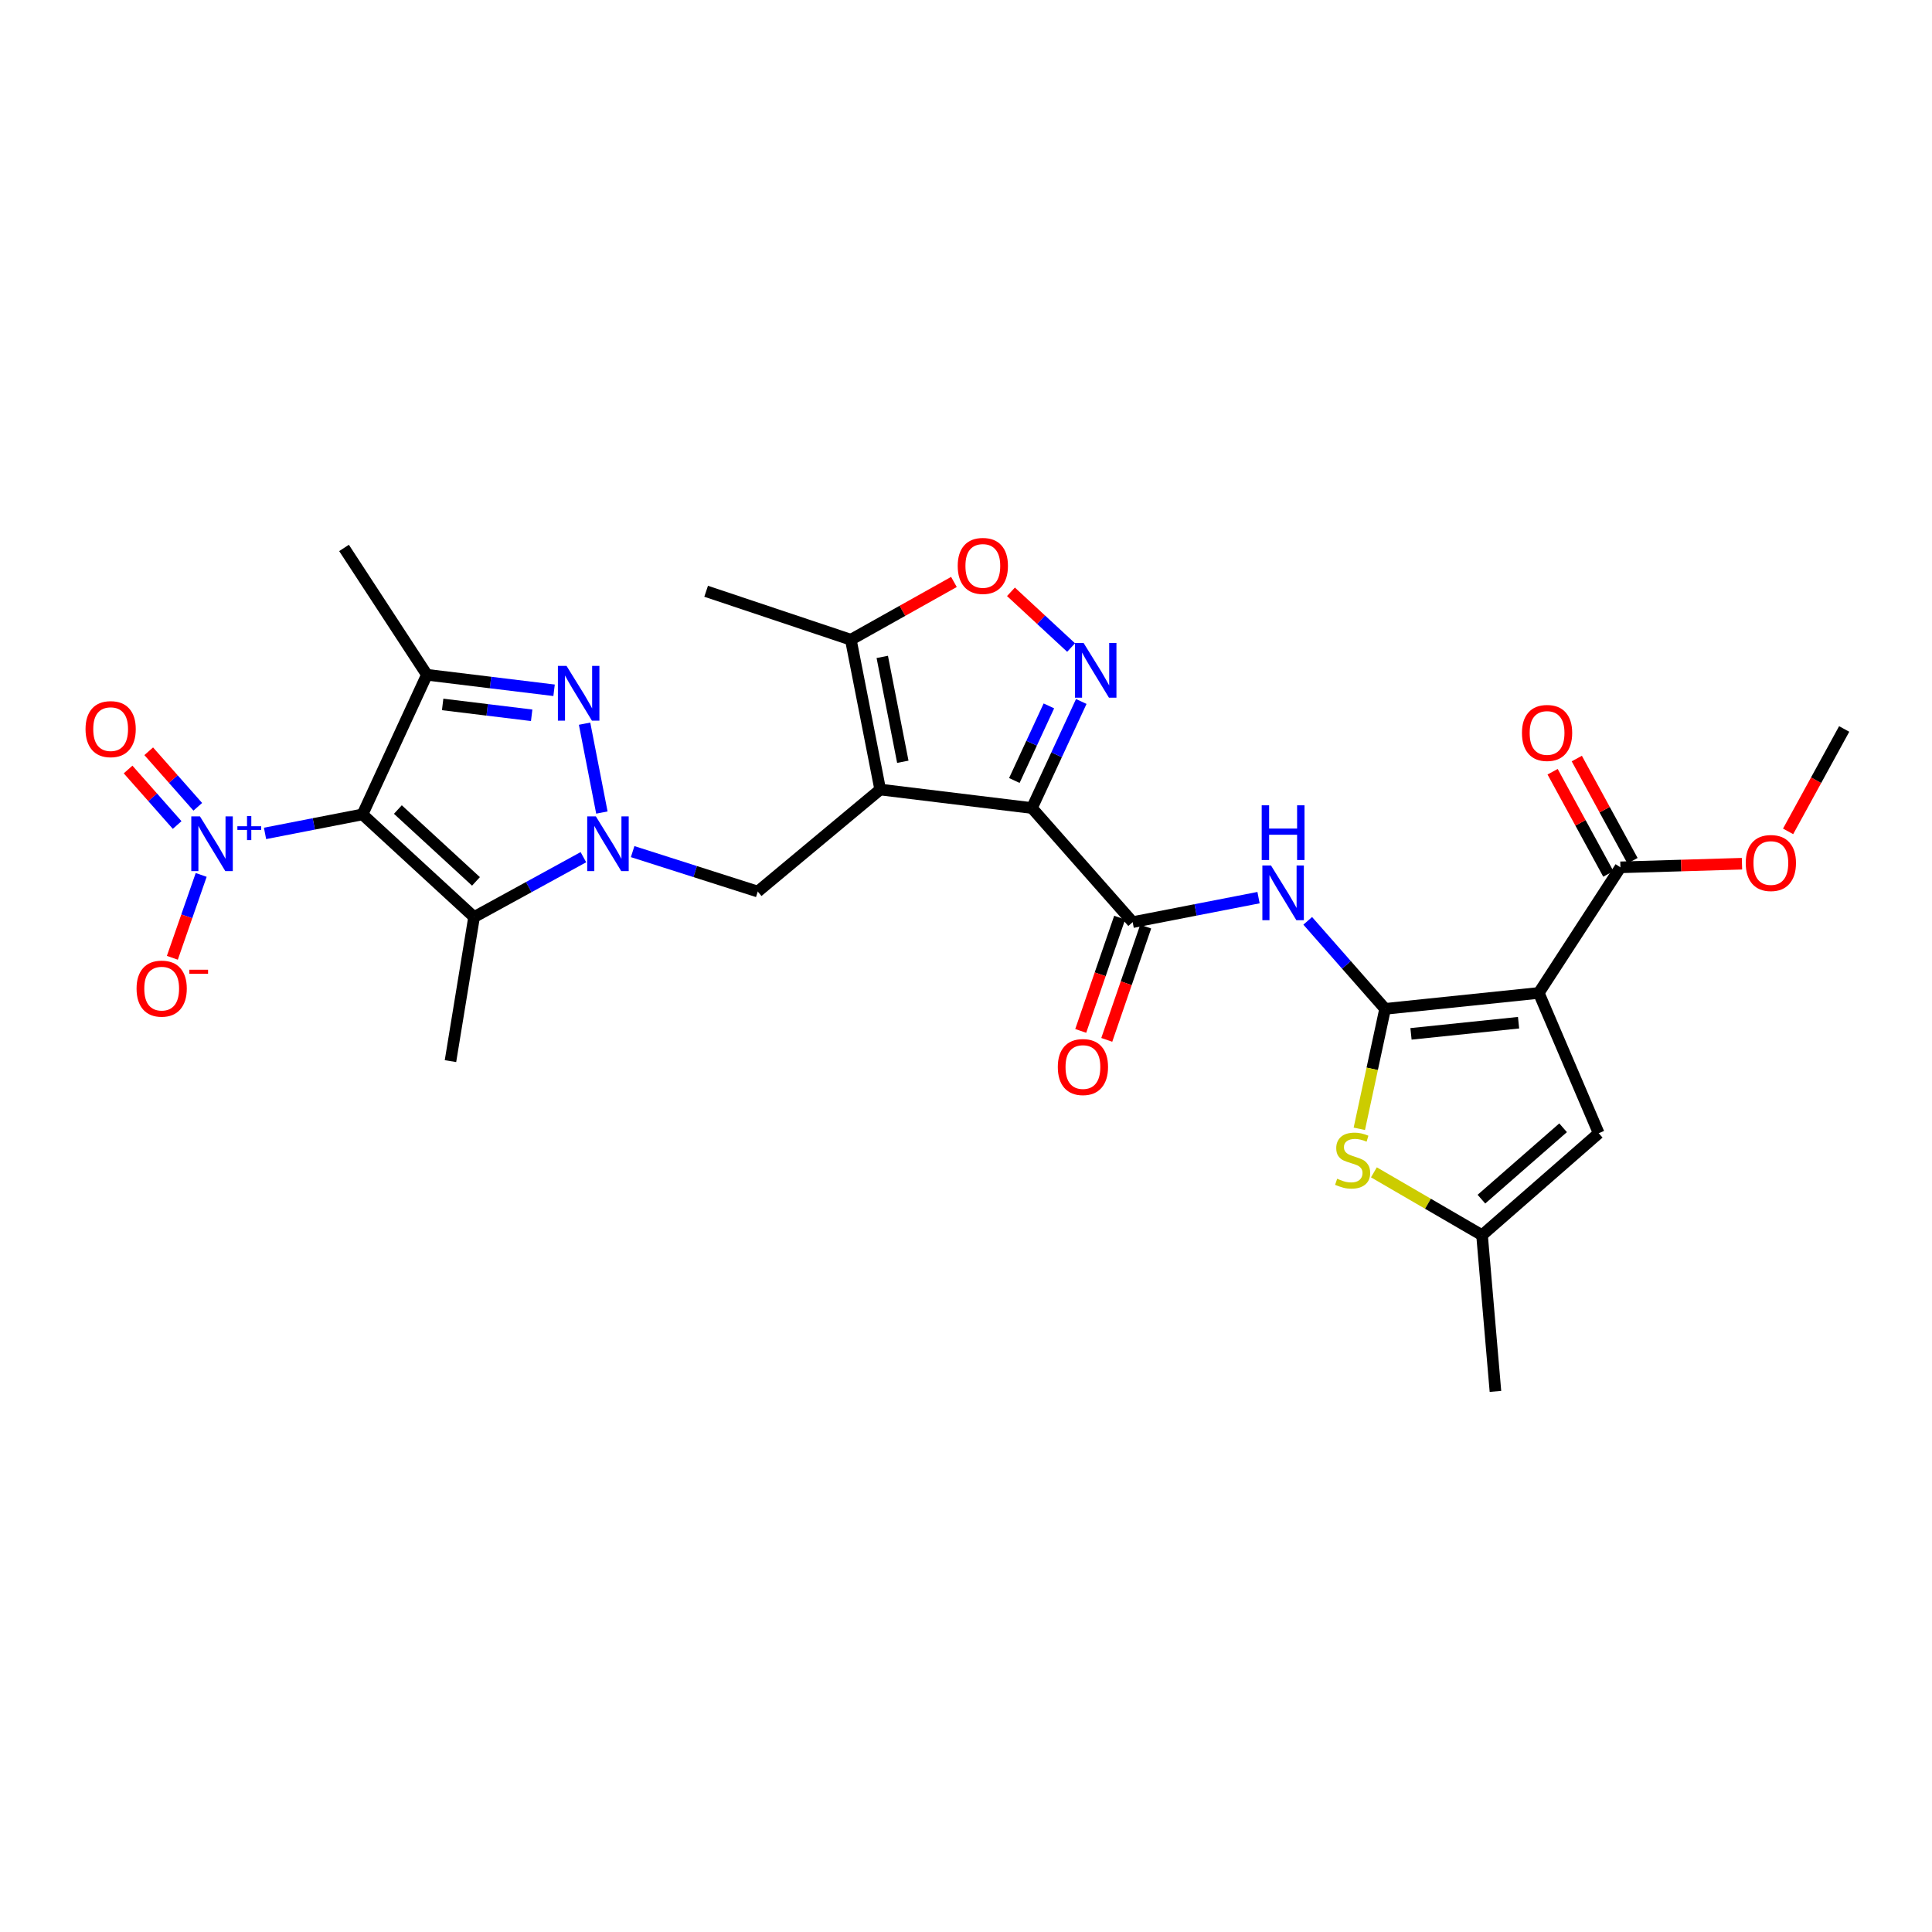 <?xml version='1.0' encoding='iso-8859-1'?>
<svg version='1.1' baseProfile='full'
              xmlns='http://www.w3.org/2000/svg'
                      xmlns:rdkit='http://www.rdkit.org/xml'
                      xmlns:xlink='http://www.w3.org/1999/xlink'
                  xml:space='preserve'
width='1000px' height='1000px' viewBox='0 0 1000 1000'>
<!-- END OF HEADER -->
<rect style='opacity:1.0;fill:#FFFFFF;stroke:none' width='1000' height='1000' x='0' y='0'> </rect>
<path class='bond-6' d='M 187.626,421.535 L 245.38,474.666' style='fill:none;fill-rule:evenodd;stroke:#000000;stroke-width:6px;stroke-linecap:butt;stroke-linejoin:miter;stroke-opacity:1' />
<path class='bond-6' d='M 205.938,419.016 L 246.366,456.207' style='fill:none;fill-rule:evenodd;stroke:#000000;stroke-width:6px;stroke-linecap:butt;stroke-linejoin:miter;stroke-opacity:1' />
<path class='bond-7' d='M 187.626,421.535 L 220.969,349.259' style='fill:none;fill-rule:evenodd;stroke:#000000;stroke-width:6px;stroke-linecap:butt;stroke-linejoin:miter;stroke-opacity:1' />
<path class='bond-9' d='M 187.626,421.535 L 162.403,426.452' style='fill:none;fill-rule:evenodd;stroke:#000000;stroke-width:6px;stroke-linecap:butt;stroke-linejoin:miter;stroke-opacity:1' />
<path class='bond-9' d='M 162.403,426.452 L 137.18,431.368' style='fill:none;fill-rule:evenodd;stroke:#0000FF;stroke-width:6px;stroke-linecap:butt;stroke-linejoin:miter;stroke-opacity:1' />
<path class='bond-0' d='M 455.589,408.661 L 392.221,461.466' style='fill:none;fill-rule:evenodd;stroke:#000000;stroke-width:6px;stroke-linecap:butt;stroke-linejoin:miter;stroke-opacity:1' />
<path class='bond-1' d='M 455.589,408.661 L 534.128,418.241' style='fill:none;fill-rule:evenodd;stroke:#000000;stroke-width:6px;stroke-linecap:butt;stroke-linejoin:miter;stroke-opacity:1' />
<path class='bond-15' d='M 455.589,408.661 L 440.394,331.119' style='fill:none;fill-rule:evenodd;stroke:#000000;stroke-width:6px;stroke-linecap:butt;stroke-linejoin:miter;stroke-opacity:1' />
<path class='bond-15' d='M 467.296,394.289 L 456.66,340.009' style='fill:none;fill-rule:evenodd;stroke:#000000;stroke-width:6px;stroke-linecap:butt;stroke-linejoin:miter;stroke-opacity:1' />
<path class='bond-8' d='M 534.128,418.241 L 546.897,390.664' style='fill:none;fill-rule:evenodd;stroke:#000000;stroke-width:6px;stroke-linecap:butt;stroke-linejoin:miter;stroke-opacity:1' />
<path class='bond-8' d='M 546.897,390.664 L 559.665,363.087' style='fill:none;fill-rule:evenodd;stroke:#0000FF;stroke-width:6px;stroke-linecap:butt;stroke-linejoin:miter;stroke-opacity:1' />
<path class='bond-8' d='M 525.025,403.98 L 533.963,384.676' style='fill:none;fill-rule:evenodd;stroke:#000000;stroke-width:6px;stroke-linecap:butt;stroke-linejoin:miter;stroke-opacity:1' />
<path class='bond-8' d='M 533.963,384.676 L 542.901,365.372' style='fill:none;fill-rule:evenodd;stroke:#0000FF;stroke-width:6px;stroke-linecap:butt;stroke-linejoin:miter;stroke-opacity:1' />
<path class='bond-10' d='M 534.128,418.241 L 586.269,477.302' style='fill:none;fill-rule:evenodd;stroke:#000000;stroke-width:6px;stroke-linecap:butt;stroke-linejoin:miter;stroke-opacity:1' />
<path class='bond-2' d='M 301.964,443.678 L 273.672,459.172' style='fill:none;fill-rule:evenodd;stroke:#0000FF;stroke-width:6px;stroke-linecap:butt;stroke-linejoin:miter;stroke-opacity:1' />
<path class='bond-2' d='M 273.672,459.172 L 245.38,474.666' style='fill:none;fill-rule:evenodd;stroke:#000000;stroke-width:6px;stroke-linecap:butt;stroke-linejoin:miter;stroke-opacity:1' />
<path class='bond-12' d='M 327.454,440.792 L 359.837,451.129' style='fill:none;fill-rule:evenodd;stroke:#0000FF;stroke-width:6px;stroke-linecap:butt;stroke-linejoin:miter;stroke-opacity:1' />
<path class='bond-12' d='M 359.837,451.129 L 392.221,461.466' style='fill:none;fill-rule:evenodd;stroke:#000000;stroke-width:6px;stroke-linecap:butt;stroke-linejoin:miter;stroke-opacity:1' />
<path class='bond-29' d='M 311.534,420.571 L 302.573,374.572' style='fill:none;fill-rule:evenodd;stroke:#0000FF;stroke-width:6px;stroke-linecap:butt;stroke-linejoin:miter;stroke-opacity:1' />
<path class='bond-3' d='M 716.932,522.182 L 696.903,499.404' style='fill:none;fill-rule:evenodd;stroke:#000000;stroke-width:6px;stroke-linecap:butt;stroke-linejoin:miter;stroke-opacity:1' />
<path class='bond-3' d='M 696.903,499.404 L 676.874,476.626' style='fill:none;fill-rule:evenodd;stroke:#0000FF;stroke-width:6px;stroke-linecap:butt;stroke-linejoin:miter;stroke-opacity:1' />
<path class='bond-4' d='M 716.932,522.182 L 796.469,513.939' style='fill:none;fill-rule:evenodd;stroke:#000000;stroke-width:6px;stroke-linecap:butt;stroke-linejoin:miter;stroke-opacity:1' />
<path class='bond-4' d='M 730.332,535.122 L 786.008,529.352' style='fill:none;fill-rule:evenodd;stroke:#000000;stroke-width:6px;stroke-linecap:butt;stroke-linejoin:miter;stroke-opacity:1' />
<path class='bond-13' d='M 716.932,522.182 L 710.256,553.229' style='fill:none;fill-rule:evenodd;stroke:#000000;stroke-width:6px;stroke-linecap:butt;stroke-linejoin:miter;stroke-opacity:1' />
<path class='bond-13' d='M 710.256,553.229 L 703.581,584.276' style='fill:none;fill-rule:evenodd;stroke:#CCCC00;stroke-width:6px;stroke-linecap:butt;stroke-linejoin:miter;stroke-opacity:1' />
<path class='bond-16' d='M 796.469,513.939 L 827.492,586.548' style='fill:none;fill-rule:evenodd;stroke:#000000;stroke-width:6px;stroke-linecap:butt;stroke-linejoin:miter;stroke-opacity:1' />
<path class='bond-17' d='M 796.469,513.939 L 838.728,448.932' style='fill:none;fill-rule:evenodd;stroke:#000000;stroke-width:6px;stroke-linecap:butt;stroke-linejoin:miter;stroke-opacity:1' />
<path class='bond-5' d='M 286.79,357.289 L 253.879,353.274' style='fill:none;fill-rule:evenodd;stroke:#0000FF;stroke-width:6px;stroke-linecap:butt;stroke-linejoin:miter;stroke-opacity:1' />
<path class='bond-5' d='M 253.879,353.274 L 220.969,349.259' style='fill:none;fill-rule:evenodd;stroke:#000000;stroke-width:6px;stroke-linecap:butt;stroke-linejoin:miter;stroke-opacity:1' />
<path class='bond-5' d='M 275.191,370.232 L 252.154,367.422' style='fill:none;fill-rule:evenodd;stroke:#0000FF;stroke-width:6px;stroke-linecap:butt;stroke-linejoin:miter;stroke-opacity:1' />
<path class='bond-5' d='M 252.154,367.422 L 229.116,364.611' style='fill:none;fill-rule:evenodd;stroke:#000000;stroke-width:6px;stroke-linecap:butt;stroke-linejoin:miter;stroke-opacity:1' />
<path class='bond-23' d='M 245.38,474.666 L 233.163,549.238' style='fill:none;fill-rule:evenodd;stroke:#000000;stroke-width:6px;stroke-linecap:butt;stroke-linejoin:miter;stroke-opacity:1' />
<path class='bond-24' d='M 220.969,349.259 L 178.069,283.611' style='fill:none;fill-rule:evenodd;stroke:#000000;stroke-width:6px;stroke-linecap:butt;stroke-linejoin:miter;stroke-opacity:1' />
<path class='bond-30' d='M 554.4,335.167 L 538.834,320.745' style='fill:none;fill-rule:evenodd;stroke:#0000FF;stroke-width:6px;stroke-linecap:butt;stroke-linejoin:miter;stroke-opacity:1' />
<path class='bond-30' d='M 538.834,320.745 L 523.268,306.323' style='fill:none;fill-rule:evenodd;stroke:#FF0000;stroke-width:6px;stroke-linecap:butt;stroke-linejoin:miter;stroke-opacity:1' />
<path class='bond-19' d='M 104.135,452.857 L 96.672,474.304' style='fill:none;fill-rule:evenodd;stroke:#0000FF;stroke-width:6px;stroke-linecap:butt;stroke-linejoin:miter;stroke-opacity:1' />
<path class='bond-19' d='M 96.672,474.304 L 89.209,495.751' style='fill:none;fill-rule:evenodd;stroke:#FF0000;stroke-width:6px;stroke-linecap:butt;stroke-linejoin:miter;stroke-opacity:1' />
<path class='bond-20' d='M 102.371,417.597 L 89.674,403.226' style='fill:none;fill-rule:evenodd;stroke:#0000FF;stroke-width:6px;stroke-linecap:butt;stroke-linejoin:miter;stroke-opacity:1' />
<path class='bond-20' d='M 89.674,403.226 L 76.978,388.856' style='fill:none;fill-rule:evenodd;stroke:#FF0000;stroke-width:6px;stroke-linecap:butt;stroke-linejoin:miter;stroke-opacity:1' />
<path class='bond-20' d='M 91.69,427.033 L 78.993,412.663' style='fill:none;fill-rule:evenodd;stroke:#0000FF;stroke-width:6px;stroke-linecap:butt;stroke-linejoin:miter;stroke-opacity:1' />
<path class='bond-20' d='M 78.993,412.663 L 66.297,398.293' style='fill:none;fill-rule:evenodd;stroke:#FF0000;stroke-width:6px;stroke-linecap:butt;stroke-linejoin:miter;stroke-opacity:1' />
<path class='bond-11' d='M 586.269,477.302 L 618.84,470.96' style='fill:none;fill-rule:evenodd;stroke:#000000;stroke-width:6px;stroke-linecap:butt;stroke-linejoin:miter;stroke-opacity:1' />
<path class='bond-11' d='M 618.84,470.96 L 651.412,464.617' style='fill:none;fill-rule:evenodd;stroke:#0000FF;stroke-width:6px;stroke-linecap:butt;stroke-linejoin:miter;stroke-opacity:1' />
<path class='bond-21' d='M 579.529,474.986 L 569.456,504.292' style='fill:none;fill-rule:evenodd;stroke:#000000;stroke-width:6px;stroke-linecap:butt;stroke-linejoin:miter;stroke-opacity:1' />
<path class='bond-21' d='M 569.456,504.292 L 559.383,533.598' style='fill:none;fill-rule:evenodd;stroke:#FF0000;stroke-width:6px;stroke-linecap:butt;stroke-linejoin:miter;stroke-opacity:1' />
<path class='bond-21' d='M 593.008,479.619 L 582.934,508.925' style='fill:none;fill-rule:evenodd;stroke:#000000;stroke-width:6px;stroke-linecap:butt;stroke-linejoin:miter;stroke-opacity:1' />
<path class='bond-21' d='M 582.934,508.925 L 572.861,538.231' style='fill:none;fill-rule:evenodd;stroke:#FF0000;stroke-width:6px;stroke-linecap:butt;stroke-linejoin:miter;stroke-opacity:1' />
<path class='bond-18' d='M 711.131,606.8 L 739.116,623.065' style='fill:none;fill-rule:evenodd;stroke:#CCCC00;stroke-width:6px;stroke-linecap:butt;stroke-linejoin:miter;stroke-opacity:1' />
<path class='bond-18' d='M 739.116,623.065 L 767.101,639.33' style='fill:none;fill-rule:evenodd;stroke:#000000;stroke-width:6px;stroke-linecap:butt;stroke-linejoin:miter;stroke-opacity:1' />
<path class='bond-14' d='M 493.753,301.217 L 467.074,316.168' style='fill:none;fill-rule:evenodd;stroke:#FF0000;stroke-width:6px;stroke-linecap:butt;stroke-linejoin:miter;stroke-opacity:1' />
<path class='bond-14' d='M 467.074,316.168 L 440.394,331.119' style='fill:none;fill-rule:evenodd;stroke:#000000;stroke-width:6px;stroke-linecap:butt;stroke-linejoin:miter;stroke-opacity:1' />
<path class='bond-26' d='M 440.394,331.119 L 365.497,306.035' style='fill:none;fill-rule:evenodd;stroke:#000000;stroke-width:6px;stroke-linecap:butt;stroke-linejoin:miter;stroke-opacity:1' />
<path class='bond-31' d='M 827.492,586.548 L 767.101,639.33' style='fill:none;fill-rule:evenodd;stroke:#000000;stroke-width:6px;stroke-linecap:butt;stroke-linejoin:miter;stroke-opacity:1' />
<path class='bond-31' d='M 809.054,583.734 L 766.781,620.681' style='fill:none;fill-rule:evenodd;stroke:#000000;stroke-width:6px;stroke-linecap:butt;stroke-linejoin:miter;stroke-opacity:1' />
<path class='bond-22' d='M 844.985,445.521 L 830.565,419.072' style='fill:none;fill-rule:evenodd;stroke:#000000;stroke-width:6px;stroke-linecap:butt;stroke-linejoin:miter;stroke-opacity:1' />
<path class='bond-22' d='M 830.565,419.072 L 816.146,392.624' style='fill:none;fill-rule:evenodd;stroke:#FF0000;stroke-width:6px;stroke-linecap:butt;stroke-linejoin:miter;stroke-opacity:1' />
<path class='bond-22' d='M 832.471,452.343 L 818.052,425.895' style='fill:none;fill-rule:evenodd;stroke:#000000;stroke-width:6px;stroke-linecap:butt;stroke-linejoin:miter;stroke-opacity:1' />
<path class='bond-22' d='M 818.052,425.895 L 803.632,399.447' style='fill:none;fill-rule:evenodd;stroke:#FF0000;stroke-width:6px;stroke-linecap:butt;stroke-linejoin:miter;stroke-opacity:1' />
<path class='bond-25' d='M 838.728,448.932 L 870.187,447.995' style='fill:none;fill-rule:evenodd;stroke:#000000;stroke-width:6px;stroke-linecap:butt;stroke-linejoin:miter;stroke-opacity:1' />
<path class='bond-25' d='M 870.187,447.995 L 901.647,447.057' style='fill:none;fill-rule:evenodd;stroke:#FF0000;stroke-width:6px;stroke-linecap:butt;stroke-linejoin:miter;stroke-opacity:1' />
<path class='bond-27' d='M 767.101,639.33 L 774.037,720.181' style='fill:none;fill-rule:evenodd;stroke:#000000;stroke-width:6px;stroke-linecap:butt;stroke-linejoin:miter;stroke-opacity:1' />
<path class='bond-28' d='M 925.518,430.317 L 940.032,403.815' style='fill:none;fill-rule:evenodd;stroke:#FF0000;stroke-width:6px;stroke-linecap:butt;stroke-linejoin:miter;stroke-opacity:1' />
<path class='bond-28' d='M 940.032,403.815 L 954.545,377.313' style='fill:none;fill-rule:evenodd;stroke:#000000;stroke-width:6px;stroke-linecap:butt;stroke-linejoin:miter;stroke-opacity:1' />
<path  class='atom-3' d='M 308.419 422.554
L 317.699 437.554
Q 318.619 439.034, 320.099 441.714
Q 321.579 444.394, 321.659 444.554
L 321.659 422.554
L 325.419 422.554
L 325.419 450.874
L 321.539 450.874
L 311.579 434.474
Q 310.419 432.554, 309.179 430.354
Q 307.979 428.154, 307.619 427.474
L 307.619 450.874
L 303.939 450.874
L 303.939 422.554
L 308.419 422.554
' fill='#0000FF'/>
<path  class='atom-6' d='M 293.248 344.68
L 302.528 359.68
Q 303.448 361.16, 304.928 363.84
Q 306.408 366.52, 306.488 366.68
L 306.488 344.68
L 310.248 344.68
L 310.248 373
L 306.368 373
L 296.408 356.6
Q 295.248 354.68, 294.008 352.48
Q 292.808 350.28, 292.448 349.6
L 292.448 373
L 288.768 373
L 288.768 344.68
L 293.248 344.68
' fill='#0000FF'/>
<path  class='atom-9' d='M 560.871 332.803
L 570.151 347.803
Q 571.071 349.283, 572.551 351.963
Q 574.031 354.643, 574.111 354.803
L 574.111 332.803
L 577.871 332.803
L 577.871 361.123
L 573.991 361.123
L 564.031 344.723
Q 562.871 342.803, 561.631 340.603
Q 560.431 338.403, 560.071 337.723
L 560.071 361.123
L 556.391 361.123
L 556.391 332.803
L 560.871 332.803
' fill='#0000FF'/>
<path  class='atom-10' d='M 103.492 422.554
L 112.772 437.554
Q 113.692 439.034, 115.172 441.714
Q 116.652 444.394, 116.732 444.554
L 116.732 422.554
L 120.492 422.554
L 120.492 450.874
L 116.612 450.874
L 106.652 434.474
Q 105.492 432.554, 104.252 430.354
Q 103.052 428.154, 102.692 427.474
L 102.692 450.874
L 99.012 450.874
L 99.012 422.554
L 103.492 422.554
' fill='#0000FF'/>
<path  class='atom-10' d='M 122.868 427.659
L 127.857 427.659
L 127.857 422.405
L 130.075 422.405
L 130.075 427.659
L 135.196 427.659
L 135.196 429.56
L 130.075 429.56
L 130.075 434.84
L 127.857 434.84
L 127.857 429.56
L 122.868 429.56
L 122.868 427.659
' fill='#0000FF'/>
<path  class='atom-12' d='M 657.875 447.979
L 667.155 462.979
Q 668.075 464.459, 669.555 467.139
Q 671.035 469.819, 671.115 469.979
L 671.115 447.979
L 674.875 447.979
L 674.875 476.299
L 670.995 476.299
L 661.035 459.899
Q 659.875 457.979, 658.635 455.779
Q 657.435 453.579, 657.075 452.899
L 657.075 476.299
L 653.395 476.299
L 653.395 447.979
L 657.875 447.979
' fill='#0000FF'/>
<path  class='atom-12' d='M 653.055 416.827
L 656.895 416.827
L 656.895 428.867
L 671.375 428.867
L 671.375 416.827
L 675.215 416.827
L 675.215 445.147
L 671.375 445.147
L 671.375 432.067
L 656.895 432.067
L 656.895 445.147
L 653.055 445.147
L 653.055 416.827
' fill='#0000FF'/>
<path  class='atom-14' d='M 692.114 610.116
Q 692.434 610.236, 693.754 610.796
Q 695.074 611.356, 696.514 611.716
Q 697.994 612.036, 699.434 612.036
Q 702.114 612.036, 703.674 610.756
Q 705.234 609.436, 705.234 607.156
Q 705.234 605.596, 704.434 604.636
Q 703.674 603.676, 702.474 603.156
Q 701.274 602.636, 699.274 602.036
Q 696.754 601.276, 695.234 600.556
Q 693.754 599.836, 692.674 598.316
Q 691.634 596.796, 691.634 594.236
Q 691.634 590.676, 694.034 588.476
Q 696.474 586.276, 701.274 586.276
Q 704.554 586.276, 708.274 587.836
L 707.354 590.916
Q 703.954 589.516, 701.394 589.516
Q 698.634 589.516, 697.114 590.676
Q 695.594 591.796, 695.634 593.756
Q 695.634 595.276, 696.394 596.196
Q 697.194 597.116, 698.314 597.636
Q 699.474 598.156, 701.394 598.756
Q 703.954 599.556, 705.474 600.356
Q 706.994 601.156, 708.074 602.796
Q 709.194 604.396, 709.194 607.156
Q 709.194 611.076, 706.554 613.196
Q 703.954 615.276, 699.594 615.276
Q 697.074 615.276, 695.154 614.716
Q 693.274 614.196, 691.034 613.276
L 692.114 610.116
' fill='#CCCC00'/>
<path  class='atom-15' d='M 495.711 292.915
Q 495.711 286.115, 499.071 282.315
Q 502.431 278.515, 508.711 278.515
Q 514.991 278.515, 518.351 282.315
Q 521.711 286.115, 521.711 292.915
Q 521.711 299.795, 518.311 303.715
Q 514.911 307.595, 508.711 307.595
Q 502.471 307.595, 499.071 303.715
Q 495.711 299.835, 495.711 292.915
M 508.711 304.395
Q 513.031 304.395, 515.351 301.515
Q 517.711 298.595, 517.711 292.915
Q 517.711 287.355, 515.351 284.555
Q 513.031 281.715, 508.711 281.715
Q 504.391 281.715, 502.031 284.515
Q 499.711 287.315, 499.711 292.915
Q 499.711 298.635, 502.031 301.515
Q 504.391 304.395, 508.711 304.395
' fill='#FF0000'/>
<path  class='atom-20' d='M 70.685 511.707
Q 70.685 504.907, 74.045 501.107
Q 77.405 497.307, 83.685 497.307
Q 89.965 497.307, 93.325 501.107
Q 96.685 504.907, 96.685 511.707
Q 96.685 518.587, 93.285 522.507
Q 89.885 526.387, 83.685 526.387
Q 77.445 526.387, 74.045 522.507
Q 70.685 518.627, 70.685 511.707
M 83.685 523.187
Q 88.005 523.187, 90.325 520.307
Q 92.685 517.387, 92.685 511.707
Q 92.685 506.147, 90.325 503.347
Q 88.005 500.507, 83.685 500.507
Q 79.365 500.507, 77.005 503.307
Q 74.685 506.107, 74.685 511.707
Q 74.685 517.427, 77.005 520.307
Q 79.365 523.187, 83.685 523.187
' fill='#FF0000'/>
<path  class='atom-20' d='M 98.005 501.929
L 107.694 501.929
L 107.694 504.041
L 98.005 504.041
L 98.005 501.929
' fill='#FF0000'/>
<path  class='atom-21' d='M 44.271 377.393
Q 44.271 370.593, 47.631 366.793
Q 50.991 362.993, 57.271 362.993
Q 63.551 362.993, 66.911 366.793
Q 70.271 370.593, 70.271 377.393
Q 70.271 384.273, 66.871 388.193
Q 63.471 392.073, 57.271 392.073
Q 51.031 392.073, 47.631 388.193
Q 44.271 384.313, 44.271 377.393
M 57.271 388.873
Q 61.591 388.873, 63.911 385.993
Q 66.271 383.073, 66.271 377.393
Q 66.271 371.833, 63.911 369.033
Q 61.591 366.193, 57.271 366.193
Q 52.951 366.193, 50.591 368.993
Q 48.271 371.793, 48.271 377.393
Q 48.271 383.113, 50.591 385.993
Q 52.951 388.873, 57.271 388.873
' fill='#FF0000'/>
<path  class='atom-22' d='M 547.519 552.295
Q 547.519 545.495, 550.879 541.695
Q 554.239 537.895, 560.519 537.895
Q 566.799 537.895, 570.159 541.695
Q 573.519 545.495, 573.519 552.295
Q 573.519 559.175, 570.119 563.095
Q 566.719 566.975, 560.519 566.975
Q 554.279 566.975, 550.879 563.095
Q 547.519 559.215, 547.519 552.295
M 560.519 563.775
Q 564.839 563.775, 567.159 560.895
Q 569.519 557.975, 569.519 552.295
Q 569.519 546.735, 567.159 543.935
Q 564.839 541.095, 560.519 541.095
Q 556.199 541.095, 553.839 543.895
Q 551.519 546.695, 551.519 552.295
Q 551.519 558.015, 553.839 560.895
Q 556.199 563.775, 560.519 563.775
' fill='#FF0000'/>
<path  class='atom-23' d='M 787.761 379.372
Q 787.761 372.572, 791.121 368.772
Q 794.481 364.972, 800.761 364.972
Q 807.041 364.972, 810.401 368.772
Q 813.761 372.572, 813.761 379.372
Q 813.761 386.252, 810.361 390.172
Q 806.961 394.052, 800.761 394.052
Q 794.521 394.052, 791.121 390.172
Q 787.761 386.292, 787.761 379.372
M 800.761 390.852
Q 805.081 390.852, 807.401 387.972
Q 809.761 385.052, 809.761 379.372
Q 809.761 373.812, 807.401 371.012
Q 805.081 368.172, 800.761 368.172
Q 796.441 368.172, 794.081 370.972
Q 791.761 373.772, 791.761 379.372
Q 791.761 385.092, 794.081 387.972
Q 796.441 390.852, 800.761 390.852
' fill='#FF0000'/>
<path  class='atom-26' d='M 903.594 446.692
Q 903.594 439.892, 906.954 436.092
Q 910.314 432.292, 916.594 432.292
Q 922.874 432.292, 926.234 436.092
Q 929.594 439.892, 929.594 446.692
Q 929.594 453.572, 926.194 457.492
Q 922.794 461.372, 916.594 461.372
Q 910.354 461.372, 906.954 457.492
Q 903.594 453.612, 903.594 446.692
M 916.594 458.172
Q 920.914 458.172, 923.234 455.292
Q 925.594 452.372, 925.594 446.692
Q 925.594 441.132, 923.234 438.332
Q 920.914 435.492, 916.594 435.492
Q 912.274 435.492, 909.914 438.292
Q 907.594 441.092, 907.594 446.692
Q 907.594 452.412, 909.914 455.292
Q 912.274 458.172, 916.594 458.172
' fill='#FF0000'/>
</svg>
